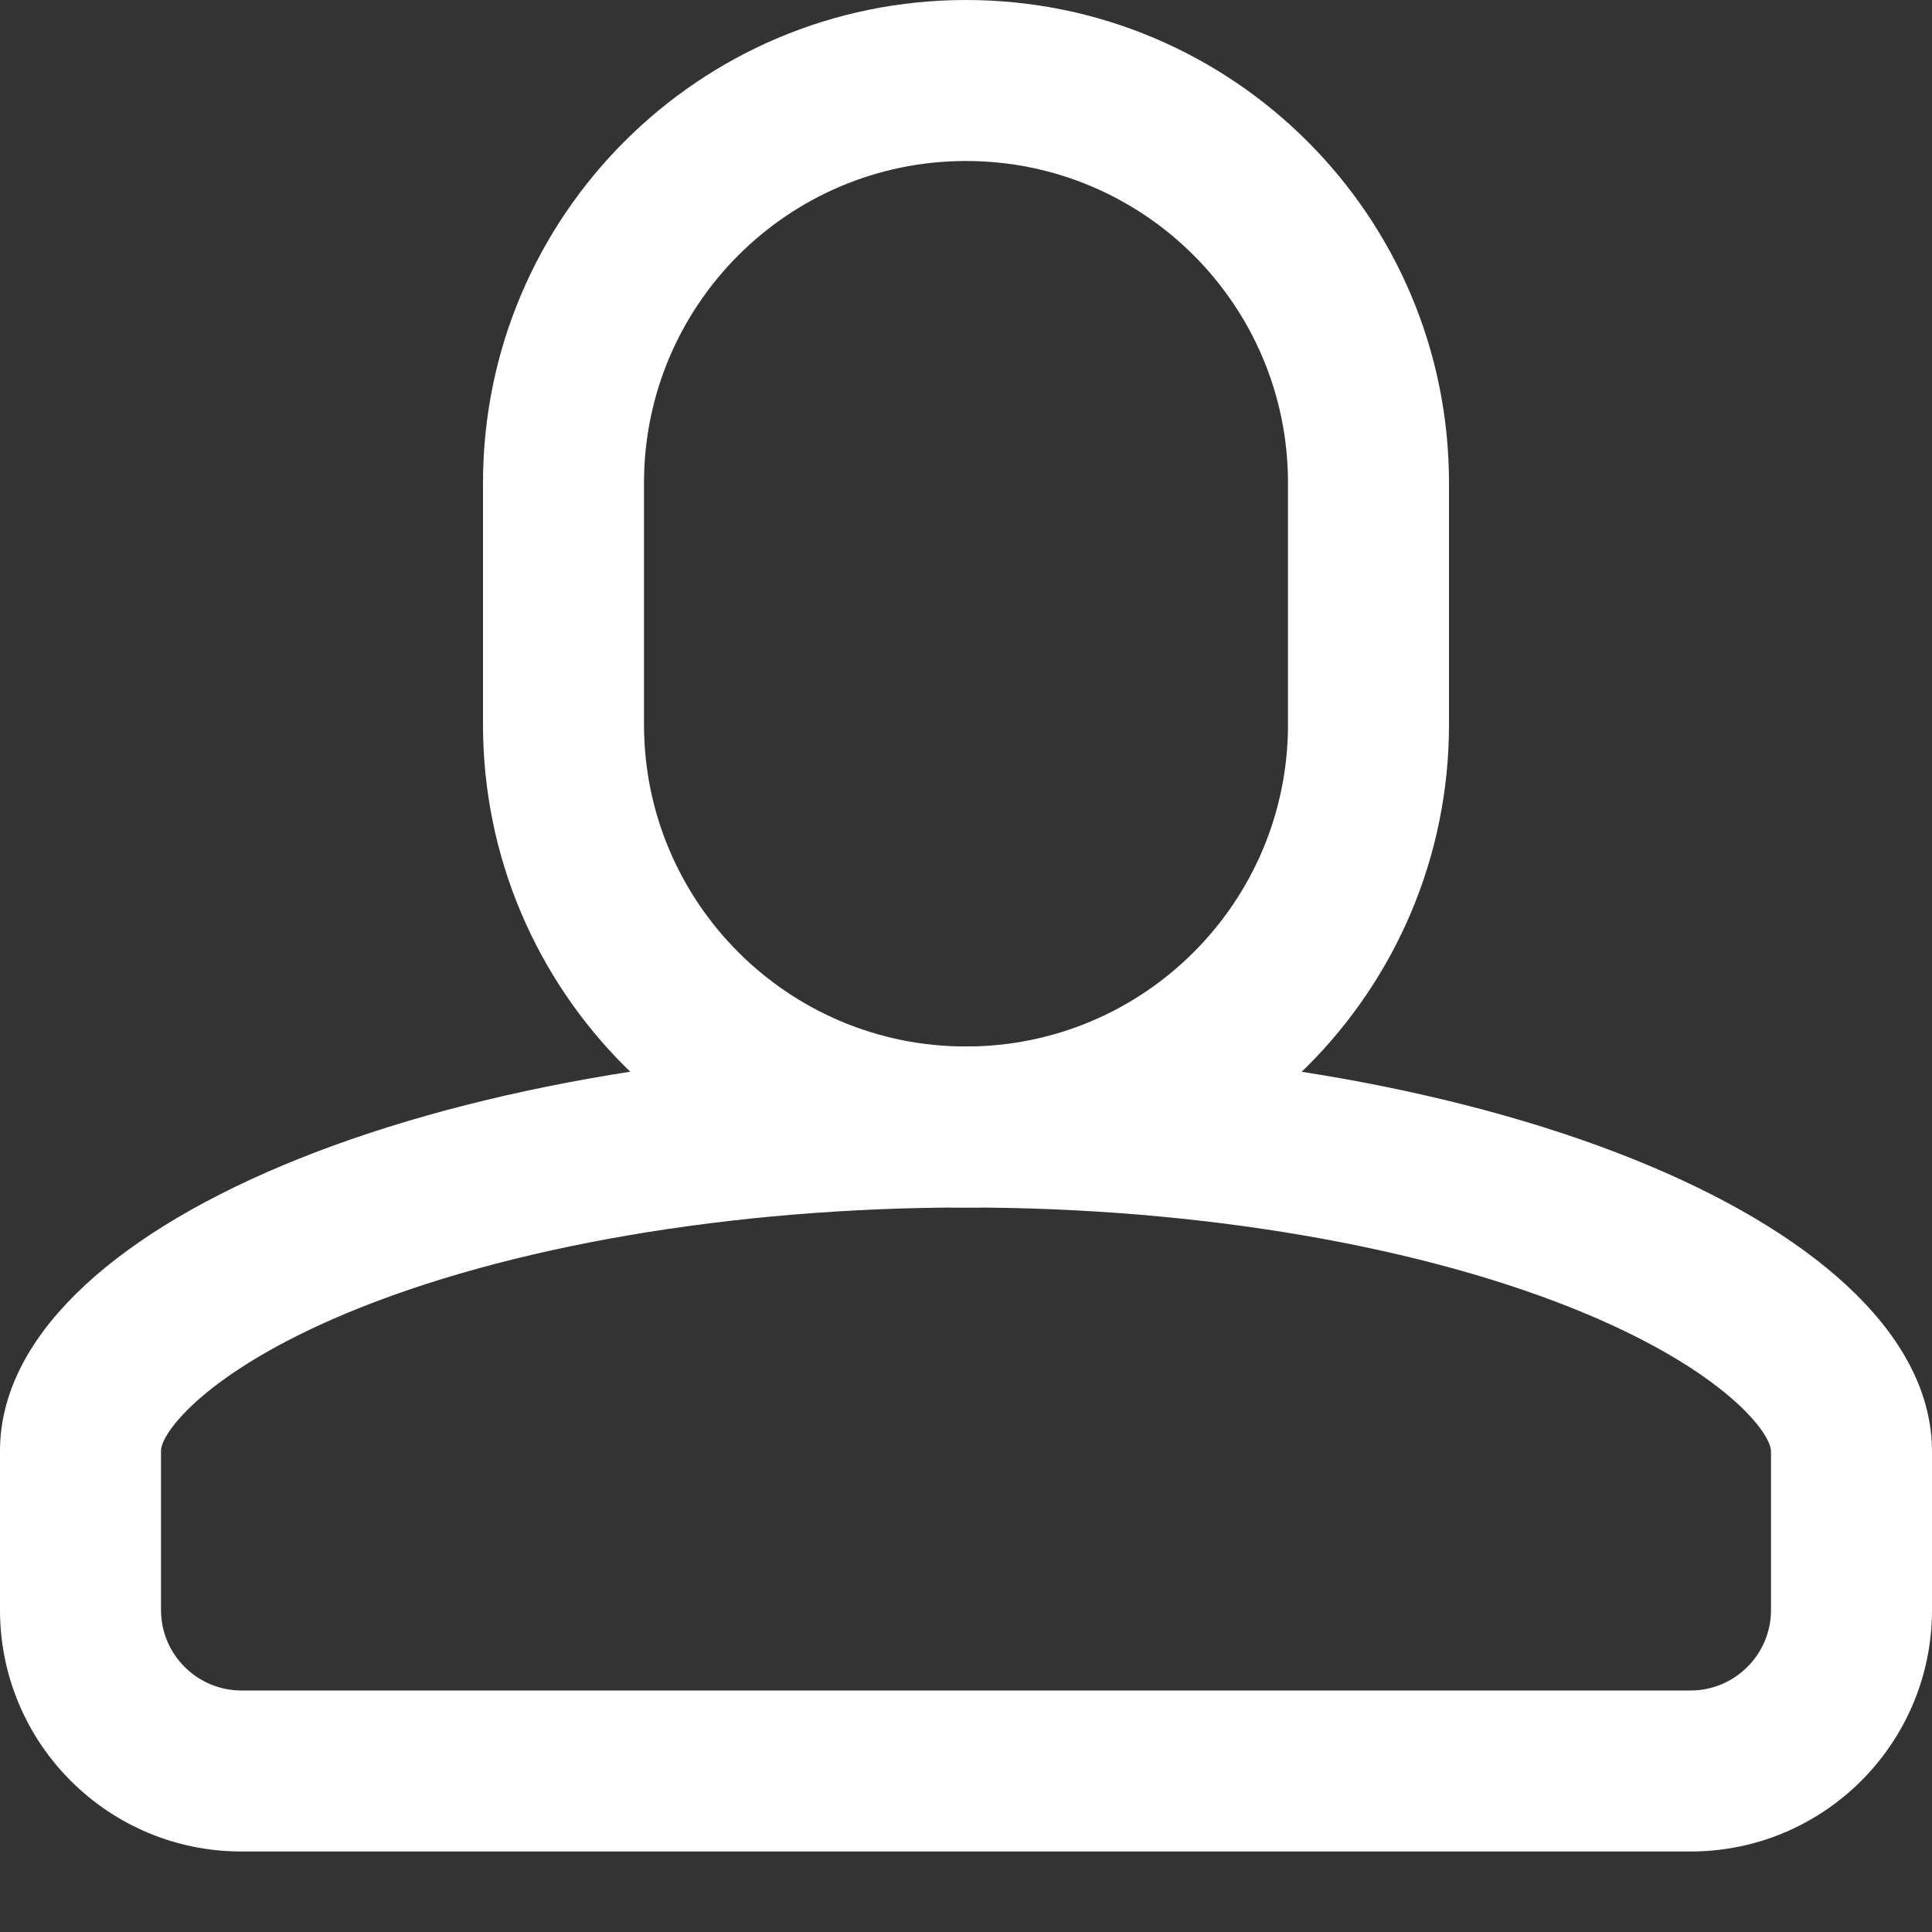 <?xml version="1.0" ?><!DOCTYPE svg  PUBLIC '-//W3C//DTD SVG 1.1//EN'  'http://www.w3.org/Graphics/SVG/1.1/DTD/svg11.dtd'><svg enable-background="new 0 0 96 96" height="96px" id="head" version="1.1" viewBox="0 0 96 96" width="96px" xml:space="preserve" xmlns="http://www.w3.org/2000/svg" xmlns:xlink="http://www.w3.org/1999/xlink"><rect x="0" y="0" width="96" height="96" fill="#333333" stroke="none"/><g><path fill="#fff"  d="M48,60c11.594,0,22.835,1.93,30.842,5.294C85.694,68.174,88,71.19,88,72.125V80c0,2.206-1.794,4-4,4H12   c-2.206,0-4-1.794-4-4v-7.906c0-0.932,2.305-3.941,9.152-6.812C25.156,61.925,36.4,60,48,60 M48,52C21.49,52,0,61.044,0,72.094V80   c0,6.63,5.37,12,12,12h72c6.63,0,12-5.37,12-12v-7.875C96,61.075,74.51,52,48,52L48,52z"/></g><path fill="#fff"  d="M48,0C34.745,0,24,10.745,24,24v12c0,13.255,10.745,24,24,24s24-10.745,24-24V24C72,10.745,61.255,0,48,0z M64,36  c0,8.836-7.163,16-16,16c-8.836,0-16-7.164-16-16V24c0-8.836,7.164-16,16-16c8.837,0,16,7.164,16,16V36z"/></svg>